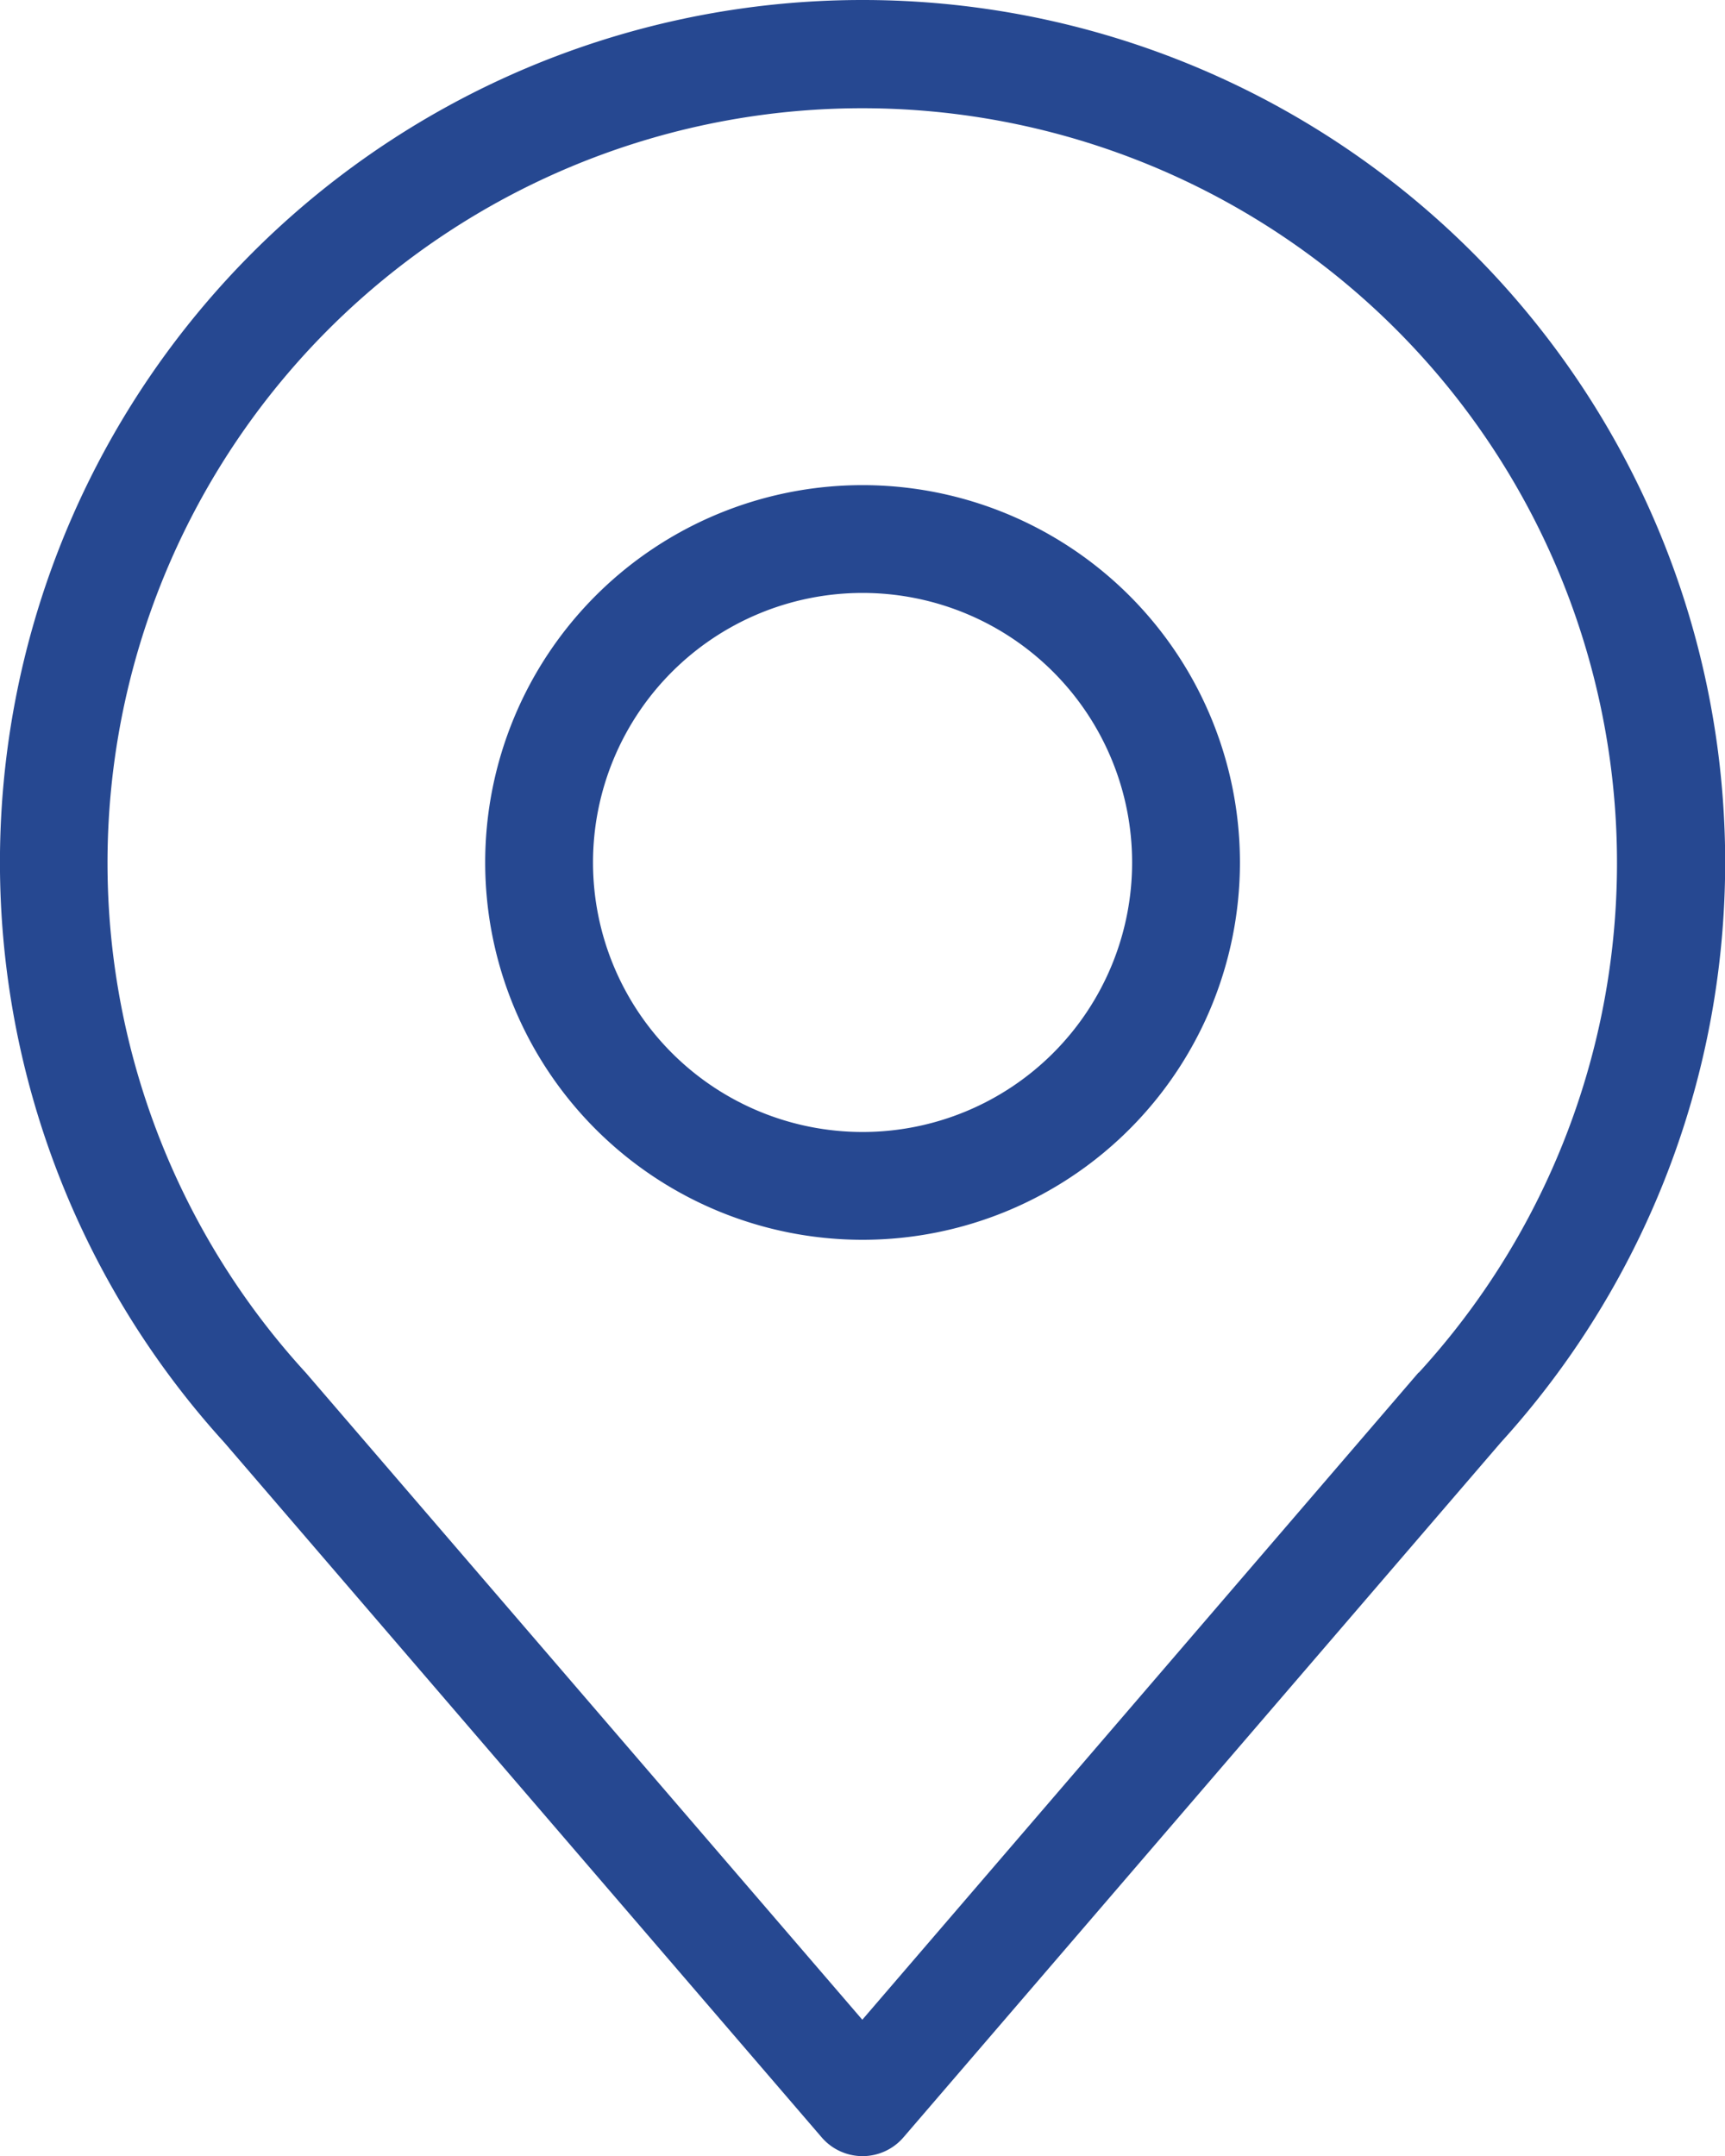 <svg xmlns="http://www.w3.org/2000/svg" width="13.983" height="17.479" viewBox="0 0 13.983 17.479"><path d="M15.992,5a6.991,6.991,0,0,0-5.174,11.694l4.842,5.633a.437.437,0,0,0,.664,0l4.842-5.633A6.991,6.991,0,0,0,15.992,5ZM20.5,16.126l-4.51,5.248-4.51-5.244a6.118,6.118,0,1,1,9.019,0Z" transform="translate(-9 -5)" fill="#264891"/><path d="M21.059,14a3.059,3.059,0,1,0,3.059,3.059A3.059,3.059,0,0,0,21.059,14Zm0,5.244a2.185,2.185,0,1,1,2.185-2.185A2.185,2.185,0,0,1,21.059,19.244Z" transform="translate(-14.067 -10.067)" fill="#264891"/></svg>